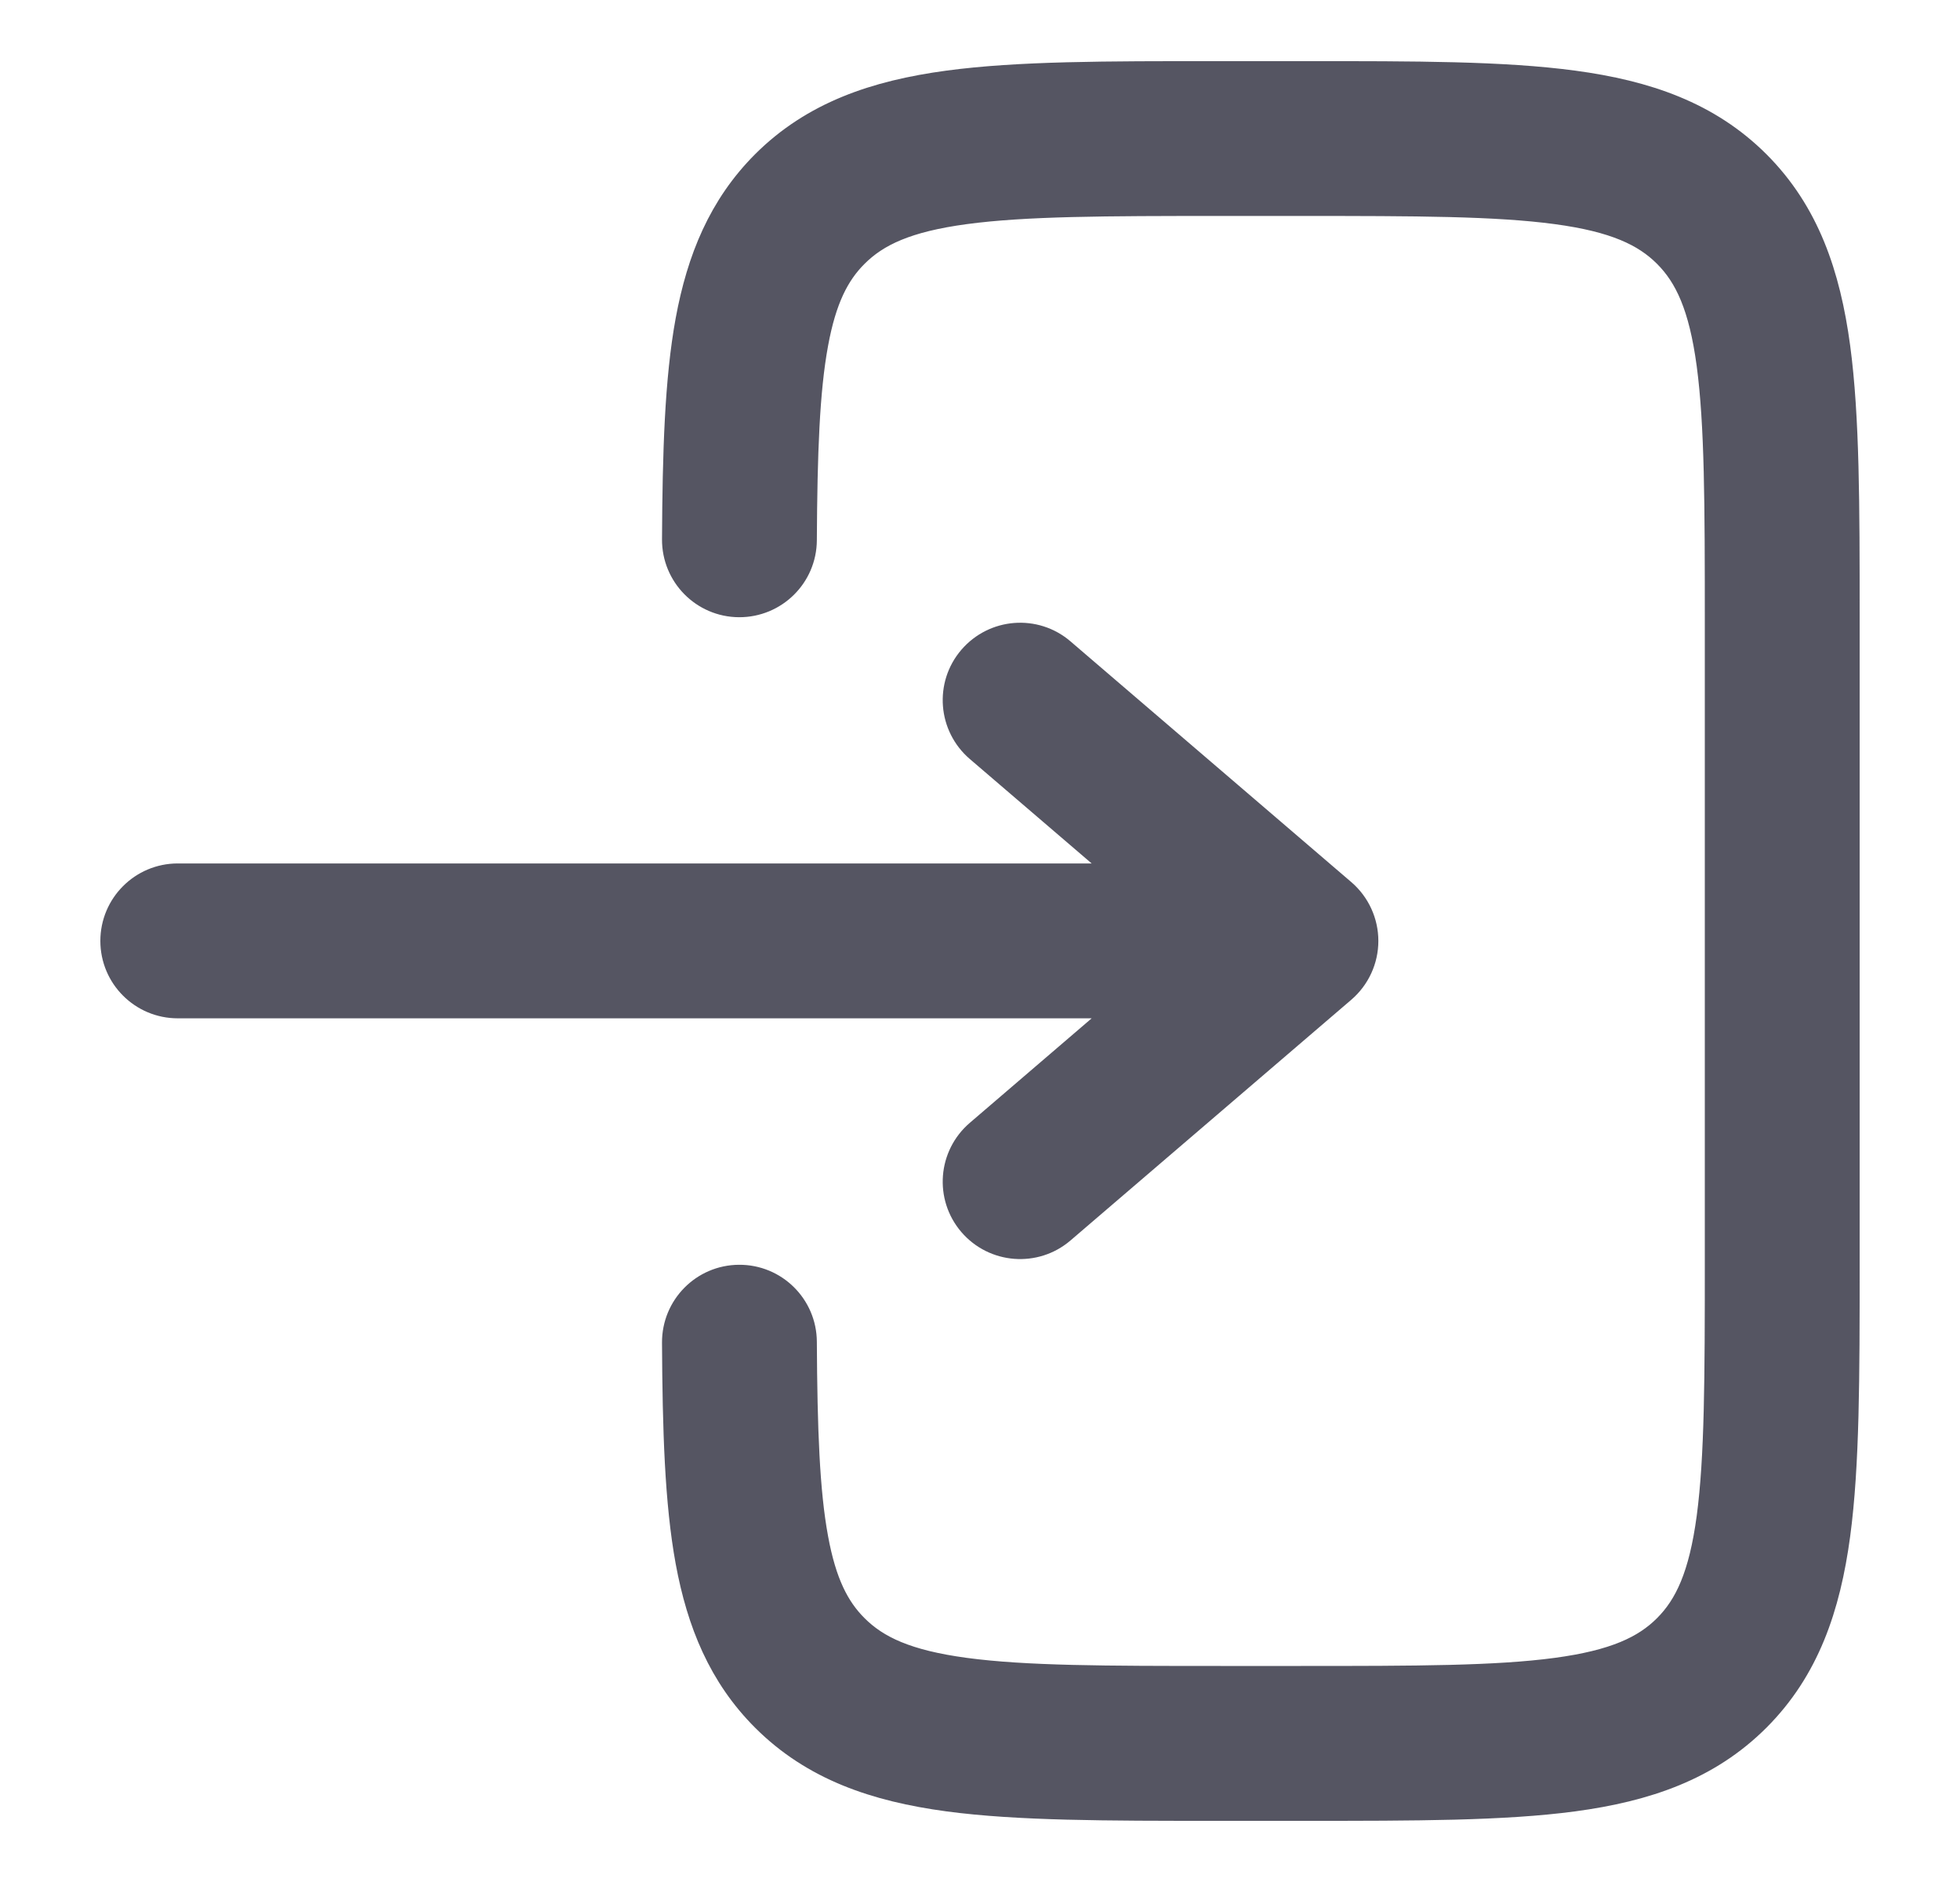 <svg width="25" height="24" viewBox="0 0 25 24" fill="none" xmlns="http://www.w3.org/2000/svg">
<path d="M15.513 1C14.114 0.999 12.986 0.999 12.099 1.119C11.178 1.243 10.402 1.508 9.786 2.123C9.249 2.661 8.978 3.321 8.835 4.096C8.697 4.85 8.67 5.772 8.664 6.879C8.662 7.303 9.003 7.649 9.427 7.651C9.851 7.653 10.197 7.312 10.199 6.888C10.205 5.769 10.234 4.976 10.345 4.374C10.451 3.794 10.622 3.458 10.872 3.209C11.155 2.926 11.552 2.741 12.303 2.64C13.076 2.536 14.101 2.534 15.569 2.534H16.593C18.062 2.534 19.086 2.536 19.859 2.64C20.61 2.741 21.008 2.926 21.291 3.209C21.574 3.492 21.759 3.89 21.86 4.641C21.963 5.413 21.965 6.438 21.965 7.907V16.093C21.965 17.562 21.963 18.586 21.86 19.359C21.759 20.11 21.574 20.508 21.291 20.791C21.008 21.074 20.61 21.259 19.859 21.36C19.086 21.464 18.062 21.465 16.593 21.465H15.569C14.101 21.465 13.076 21.464 12.303 21.36C11.552 21.259 11.155 21.074 10.872 20.791C10.622 20.542 10.451 20.206 10.345 19.626C10.234 19.024 10.205 18.231 10.199 17.112C10.197 16.688 9.851 16.346 9.427 16.349C9.003 16.351 8.662 16.697 8.664 17.121C8.67 18.227 8.697 19.15 8.835 19.904C8.978 20.679 9.249 21.339 9.786 21.876C10.402 22.492 11.178 22.757 12.099 22.881C12.986 23 14.114 23 15.513 23H16.649C18.048 23 19.176 23 20.064 22.881C20.985 22.757 21.76 22.492 22.376 21.876C22.992 21.26 23.257 20.485 23.381 19.564C23.5 18.677 23.5 17.549 23.5 16.149V7.851C23.5 6.451 23.5 5.323 23.381 4.436C23.257 3.515 22.992 2.739 22.376 2.123C21.76 1.508 20.985 1.243 20.064 1.119C19.176 0.999 18.048 0.999 16.649 1H15.513Z" fill="#555562"/>
<path d="M2.267 11.231C1.844 11.231 1.5 11.575 1.5 11.999C1.5 12.423 1.844 12.766 2.267 12.766L14.519 12.766L12.513 14.486C12.191 14.762 12.153 15.246 12.429 15.568C12.705 15.89 13.19 15.927 13.511 15.652L17.093 12.582C17.263 12.436 17.361 12.223 17.361 11.999C17.361 11.775 17.263 11.562 17.093 11.416L13.511 8.346C13.19 8.07 12.705 8.108 12.429 8.43C12.153 8.751 12.191 9.236 12.513 9.512L14.519 11.231L2.267 11.231Z" fill="#555562"/>
<path d="M15.513 1C14.114 0.999 12.986 0.999 12.099 1.119C11.178 1.243 10.402 1.508 9.786 2.123C9.249 2.661 8.978 3.321 8.835 4.096C8.697 4.85 8.67 5.772 8.664 6.879C8.662 7.303 9.003 7.649 9.427 7.651C9.851 7.653 10.197 7.312 10.199 6.888C10.205 5.769 10.234 4.976 10.345 4.374C10.451 3.794 10.622 3.458 10.872 3.209C11.155 2.926 11.552 2.741 12.303 2.64C13.076 2.536 14.101 2.534 15.569 2.534H16.593C18.062 2.534 19.086 2.536 19.859 2.64C20.61 2.741 21.008 2.926 21.291 3.209C21.574 3.492 21.759 3.89 21.86 4.641C21.963 5.413 21.965 6.438 21.965 7.907V16.093C21.965 17.562 21.963 18.586 21.86 19.359C21.759 20.11 21.574 20.508 21.291 20.791C21.008 21.074 20.61 21.259 19.859 21.36C19.086 21.464 18.062 21.465 16.593 21.465H15.569C14.101 21.465 13.076 21.464 12.303 21.36C11.552 21.259 11.155 21.074 10.872 20.791C10.622 20.542 10.451 20.206 10.345 19.626C10.234 19.024 10.205 18.231 10.199 17.112C10.197 16.688 9.851 16.346 9.427 16.349C9.003 16.351 8.662 16.697 8.664 17.121C8.67 18.227 8.697 19.15 8.835 19.904C8.978 20.679 9.249 21.339 9.786 21.876C10.402 22.492 11.178 22.757 12.099 22.881C12.986 23 14.114 23 15.513 23H16.649C18.048 23 19.176 23 20.064 22.881C20.985 22.757 21.76 22.492 22.376 21.876C22.992 21.26 23.257 20.485 23.381 19.564C23.5 18.677 23.5 17.549 23.5 16.149V7.851C23.5 6.451 23.5 5.323 23.381 4.436C23.257 3.515 22.992 2.739 22.376 2.123C21.76 1.508 20.985 1.243 20.064 1.119C19.176 0.999 18.048 0.999 16.649 1H15.513Z" stroke="#555562" stroke-width="0.44" stroke-linecap="round"/>
<path d="M2.267 11.231C1.844 11.231 1.5 11.575 1.5 11.999C1.5 12.423 1.844 12.766 2.267 12.766L14.519 12.766L12.513 14.486C12.191 14.762 12.153 15.246 12.429 15.568C12.705 15.89 13.19 15.927 13.511 15.652L17.093 12.582C17.263 12.436 17.361 12.223 17.361 11.999C17.361 11.775 17.263 11.562 17.093 11.416L13.511 8.346C13.19 8.07 12.705 8.108 12.429 8.43C12.153 8.751 12.191 9.236 12.513 9.512L14.519 11.231L2.267 11.231Z" stroke="#555562" stroke-width="0.44" stroke-linecap="round"/>
</svg>
